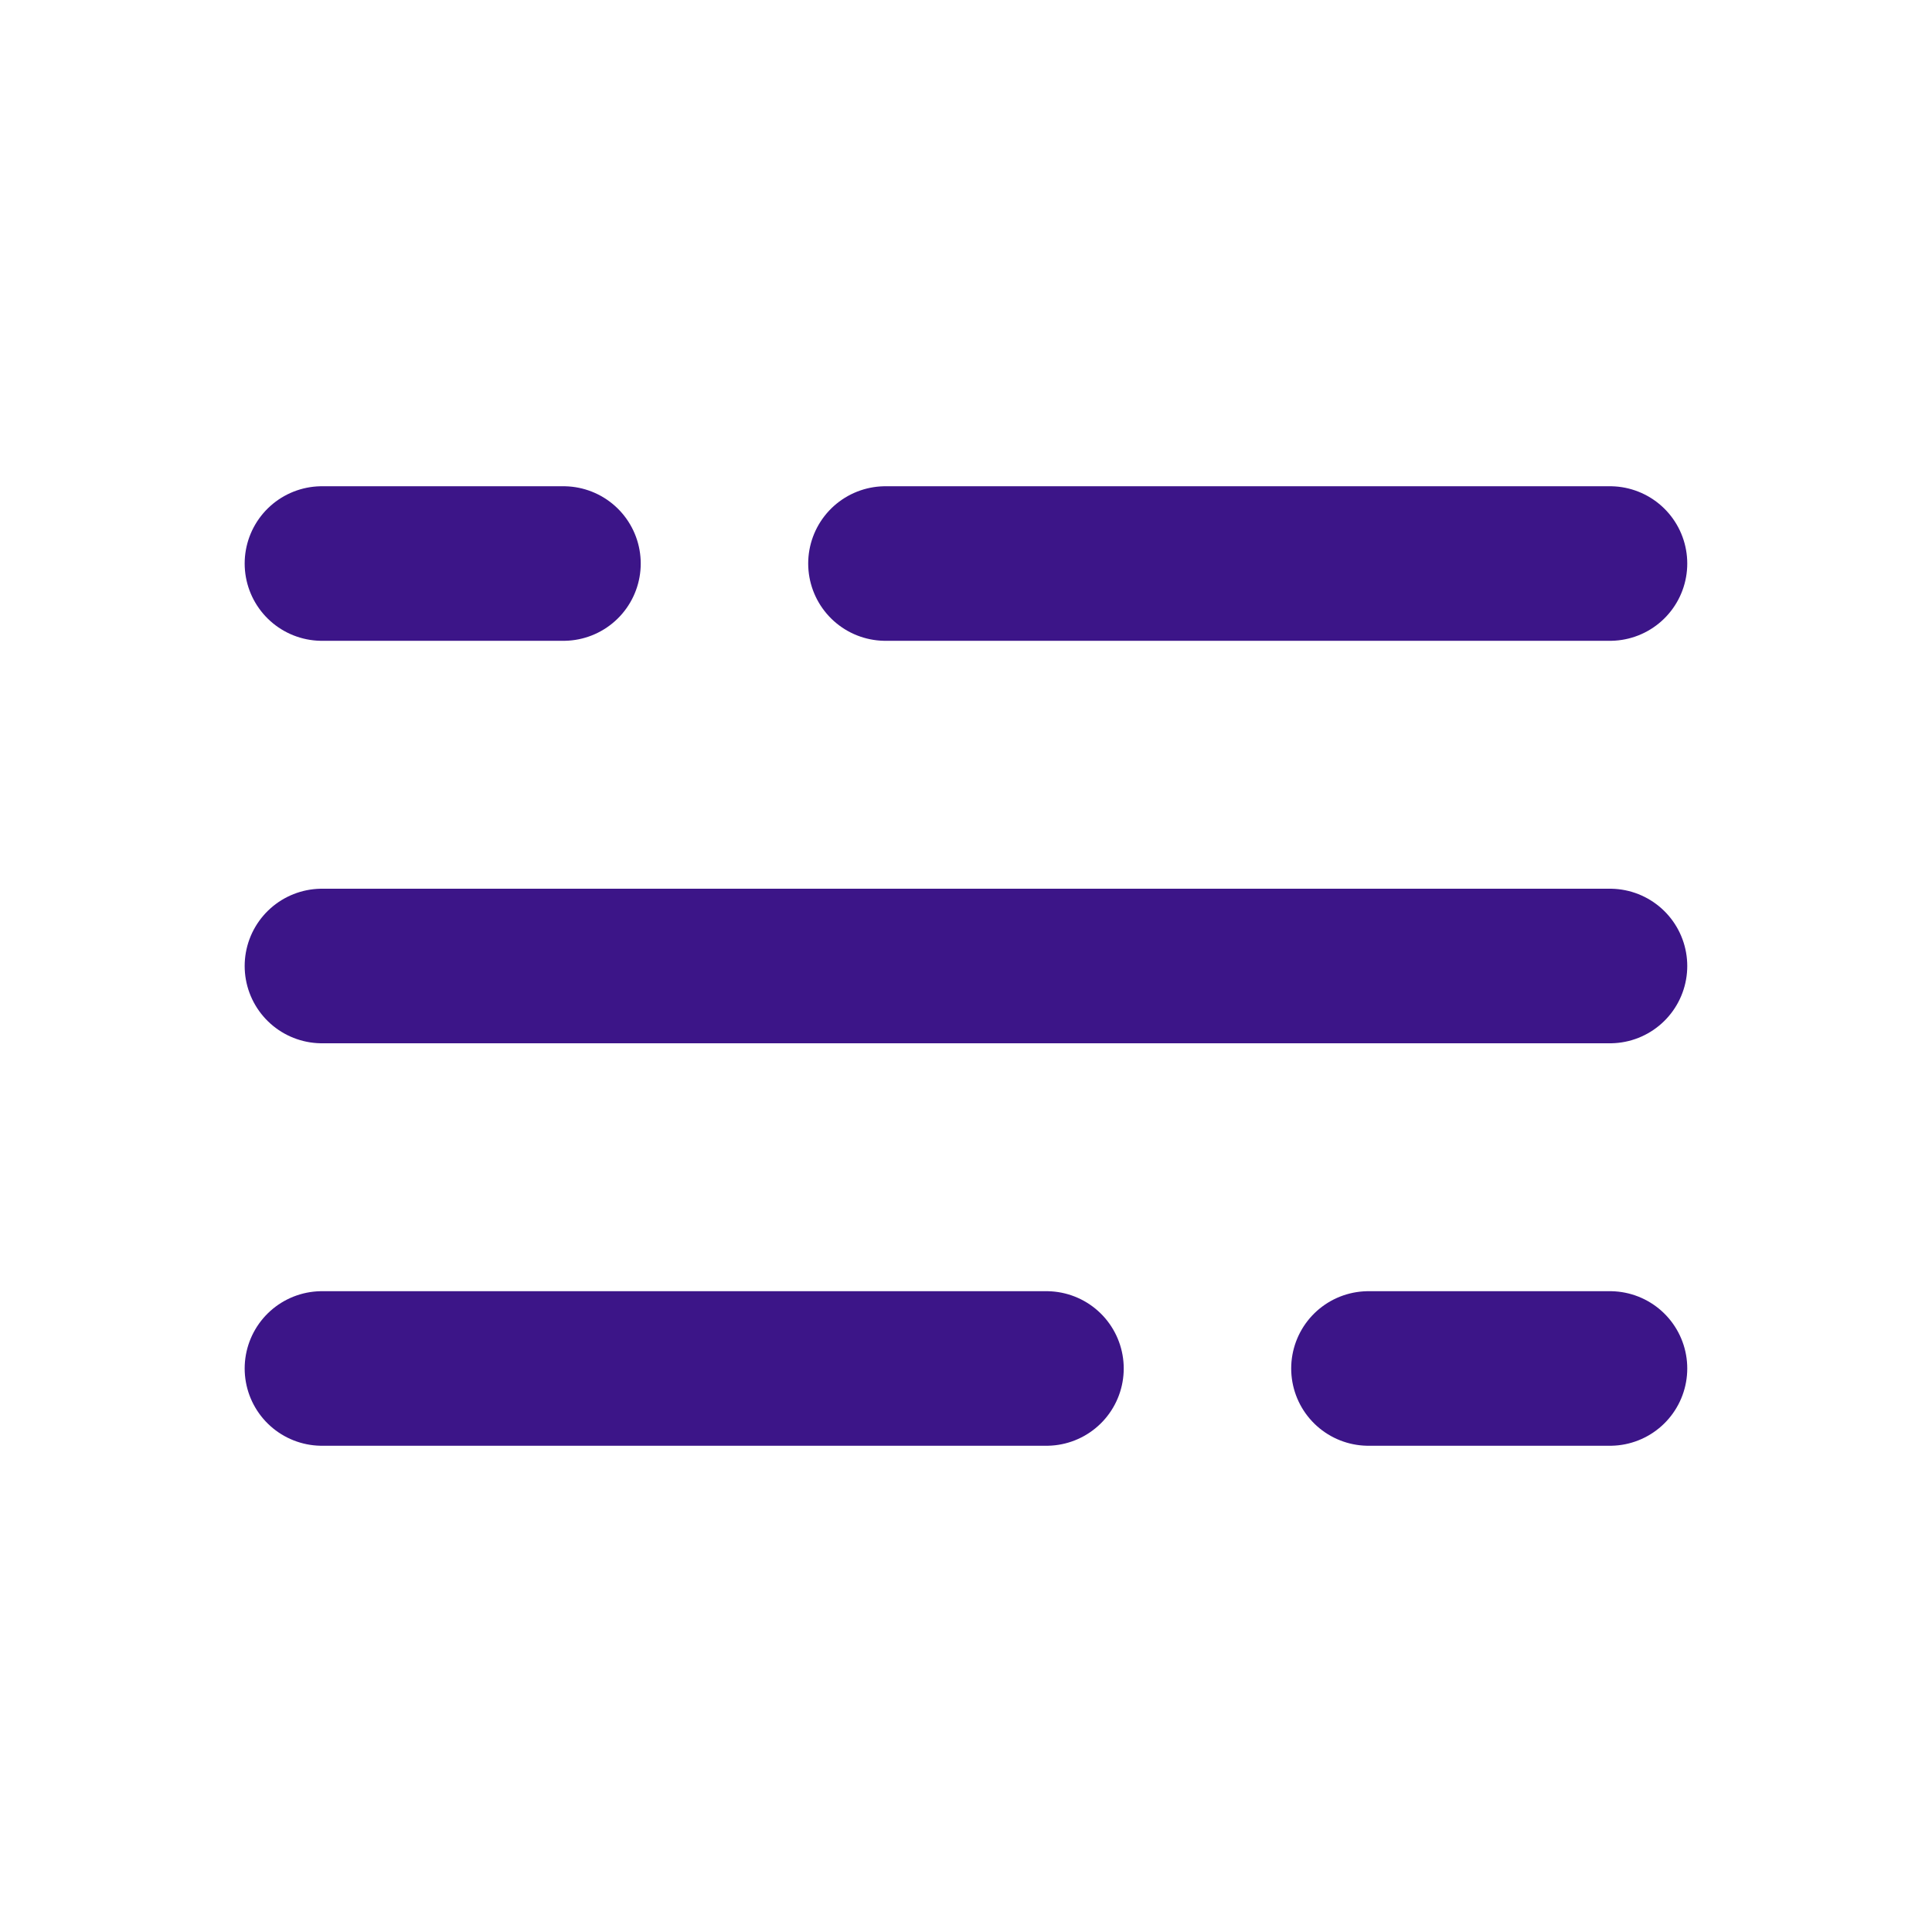 <svg width="25" height="25" viewBox="0 0 25 25" fill="none" xmlns="http://www.w3.org/2000/svg">
<path d="M4.166 7.292H7.291M20.833 7.292H11.458" stroke="#3C1588" stroke-width="2" stroke-linecap="round"/>
<path d="M20.833 17.708H17.708M4.166 17.708H13.541" stroke="#3C1588" stroke-width="2" stroke-linecap="round"/>
<path d="M4.166 12.5H7.291H20.833" stroke="#3C1588" stroke-width="2" stroke-linecap="round"/>
</svg>
